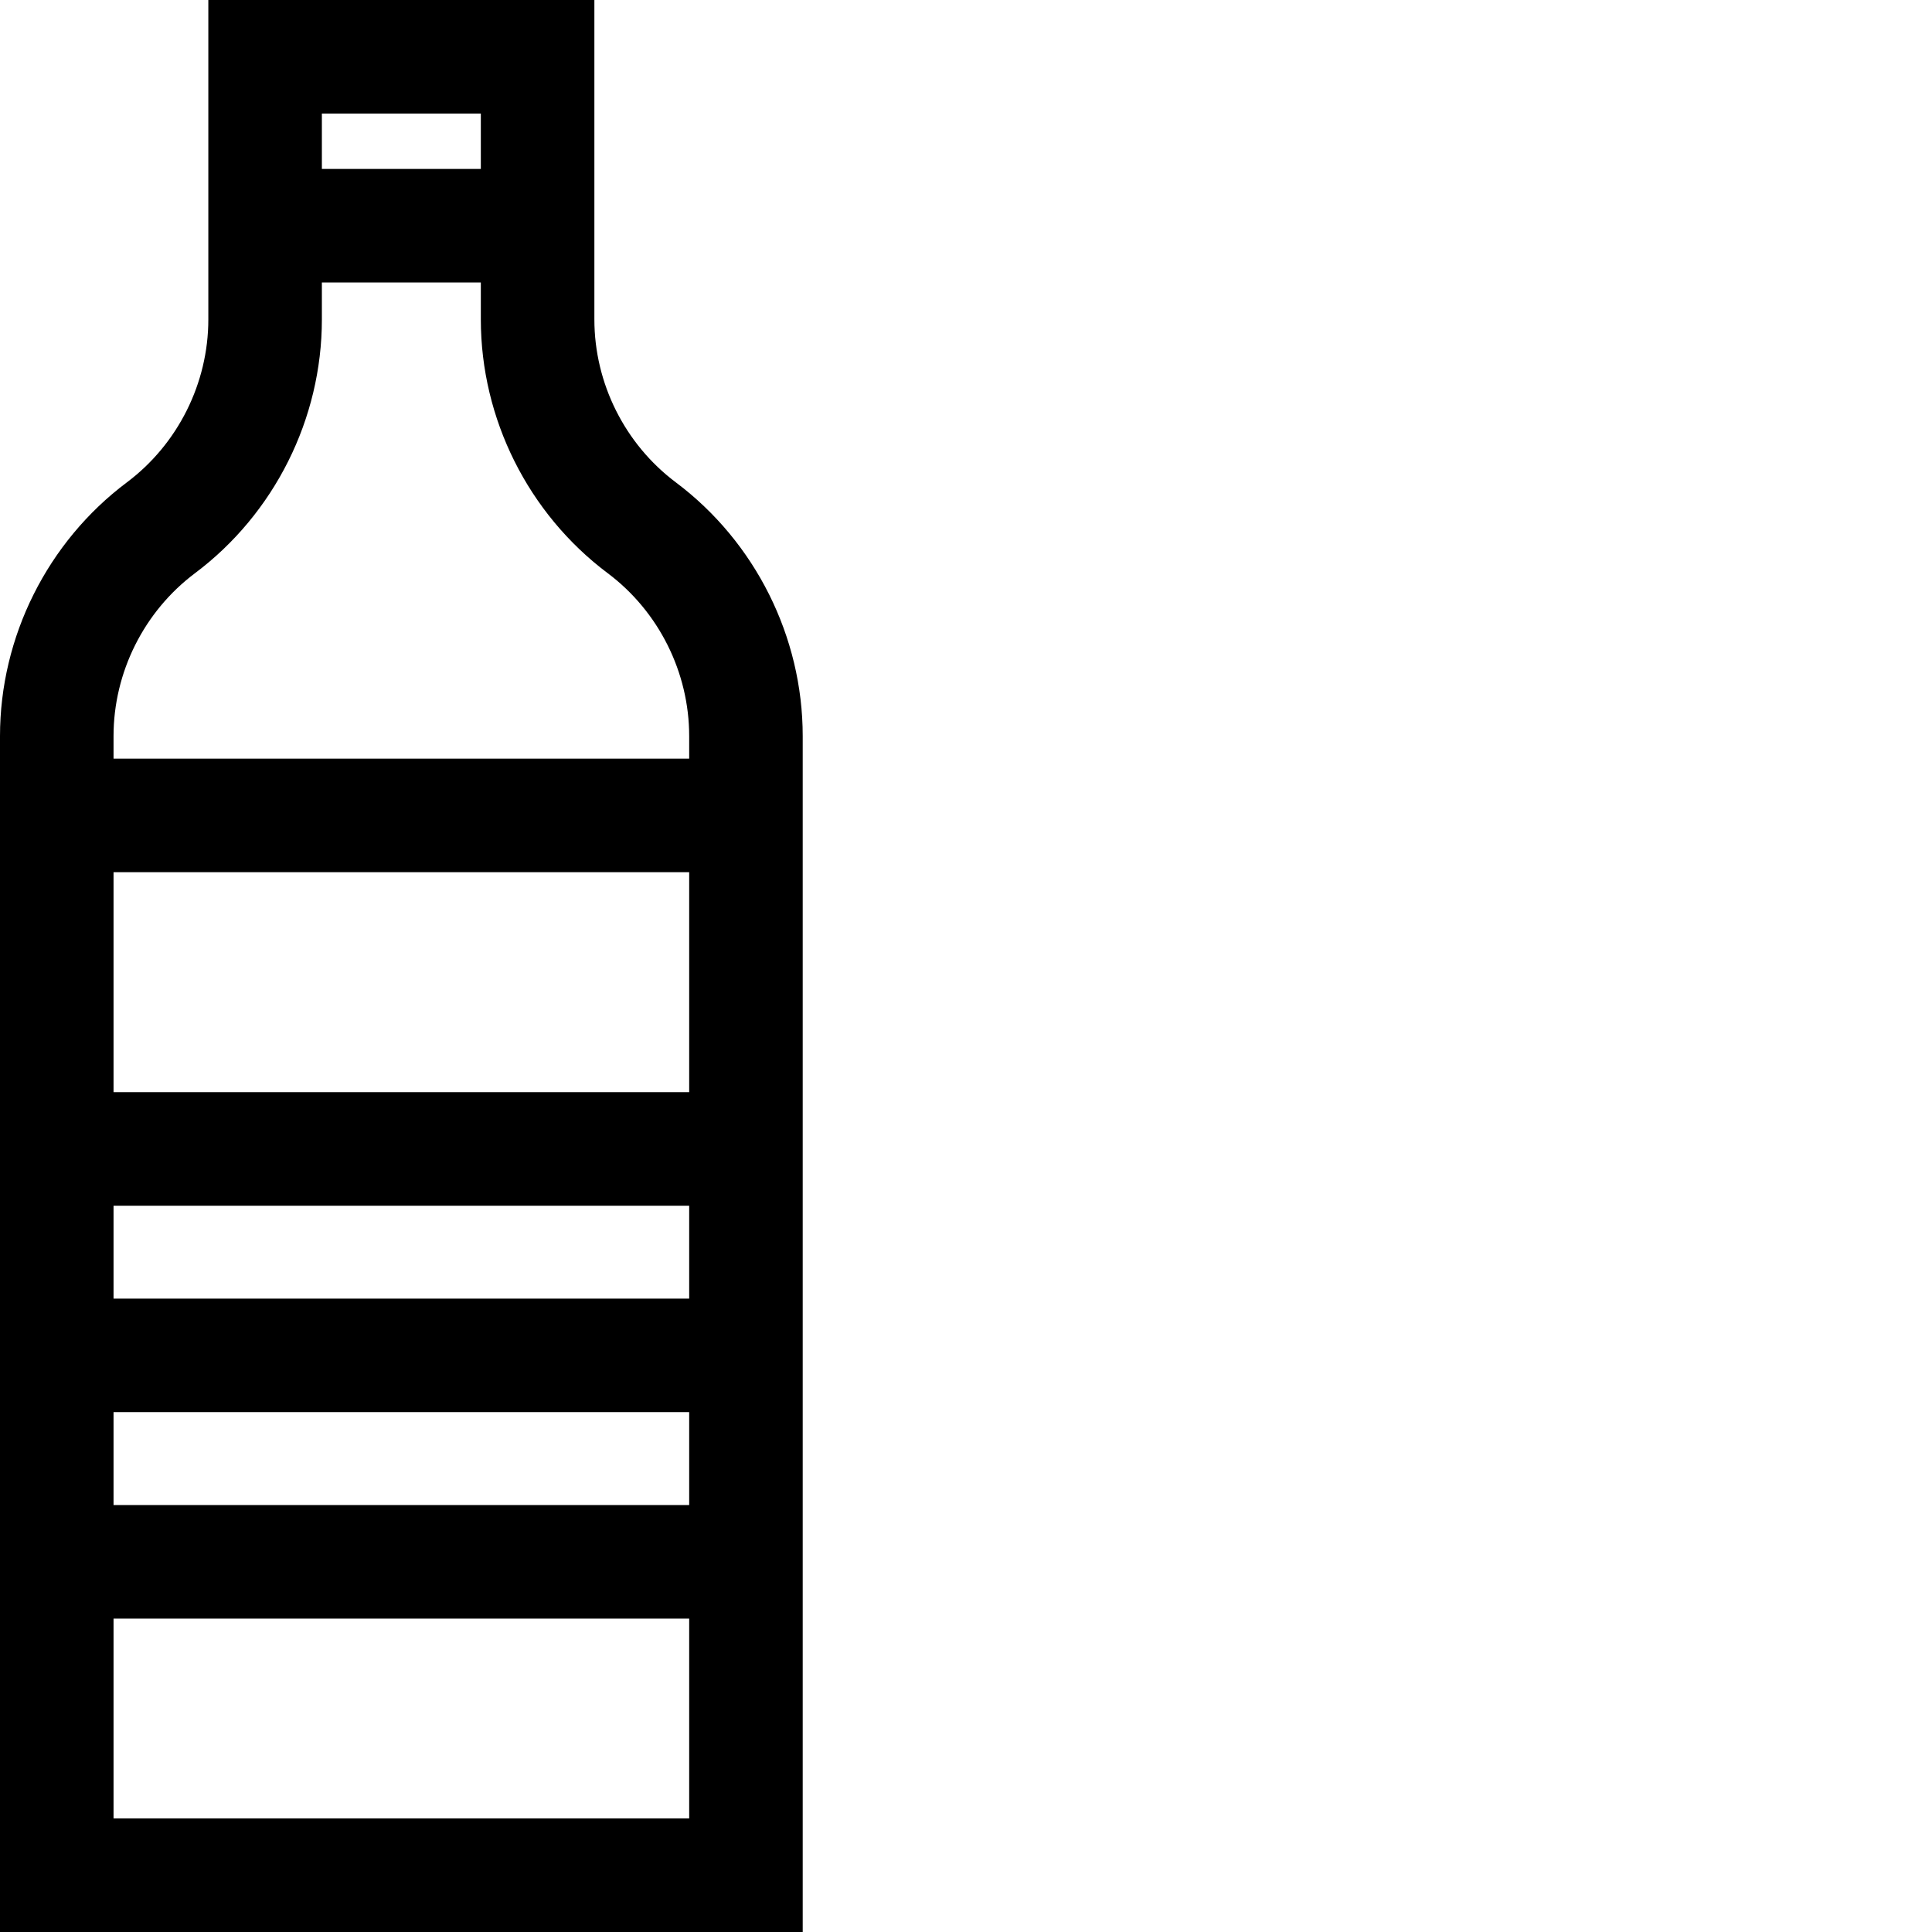 <svg xmlns="http://www.w3.org/2000/svg" version="1.1" xmlns:xlink="http://www.w3.org/1999/xlink" width="512" height="512" x="0" y="0" viewBox="0 0 512 512" style="enable-background:new 0 0 512 512" xml:space="preserve" class=""><g><path d="M179.102 127.832c-13.516-10.137-21.586-26.273-21.586-43.168V0H55.21v84.664c0 16.895-8.07 33.031-21.586 43.168C12.57 143.617 0 168.758 0 195.07V512h212.727V195.07c0-26.312-12.57-51.453-33.625-67.238zM127.426 30.09v14.683H85.3V30.09zm-75.75 121.812C72.73 136.117 85.3 110.98 85.3 84.664v-9.8h42.125v9.8c0 26.316 12.57 51.453 33.625 67.238 13.52 10.137 21.59 26.274 21.59 43.168v5.973H30.09v-5.973c0-16.894 8.07-33.03 21.586-43.168zM30.09 344.145v-24.622h152.55v24.622zm152.55 30.085v24.622H30.09V374.23zM30.09 289.434v-58.301h152.55v58.3zm0 192.476v-52.969h152.55v52.97zm0 0" fill="#000000" opacity="1" data-original="#000000" class=""></path></g></svg>